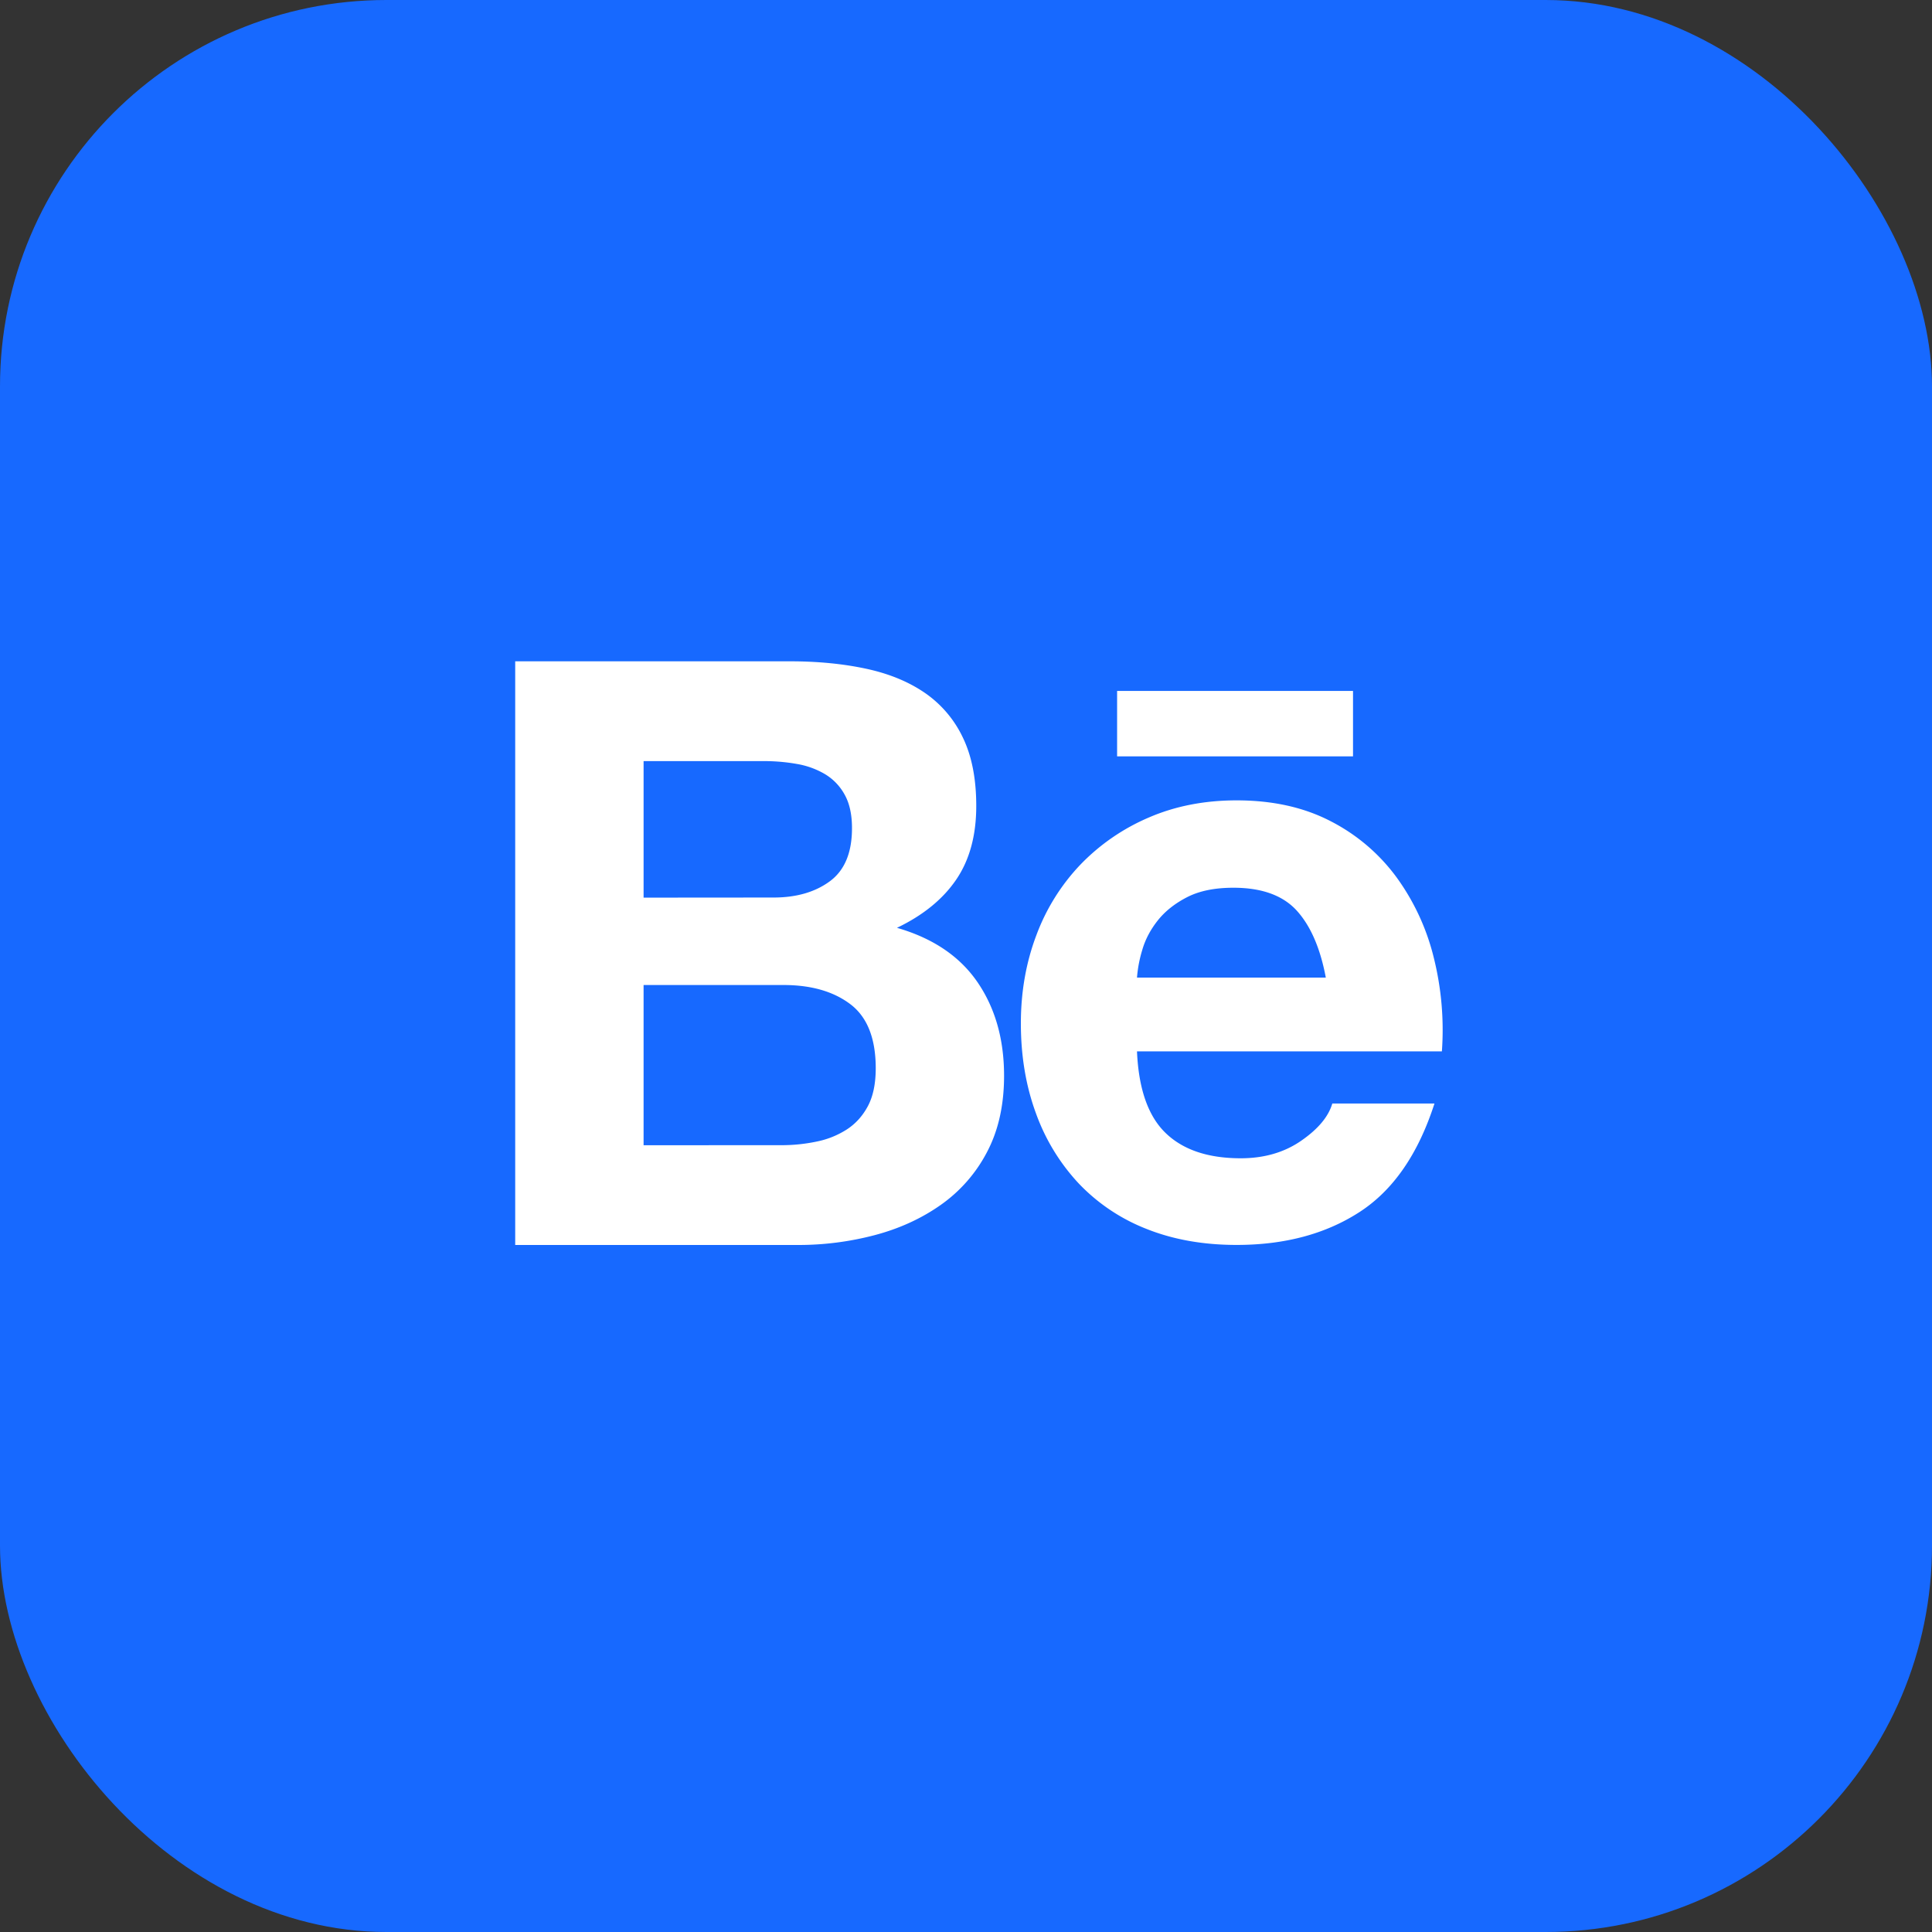 <svg xmlns="http://www.w3.org/2000/svg" width="75" height="75" fill="none" viewBox="0 0 75 75"><rect x="0" y="0" width="75" height="75" fill="#333333" stroke="none"/><rect width="75" height="75" fill="#1769FF" rx="15"/><g clip-path="url(#a)"><path fill="#1769FF" d="M38 62c13.807 0 25-11.193 25-25S51.807 12 38 12 13 23.193 13 37s11.193 25 25 25"/><path fill="#fff" d="M30.662 25.672q1.617 0 2.952.286 1.334.285 2.284.936a4.37 4.37 0 0 1 1.476 1.73q.525 1.08.524 2.666 0 1.713-.778 2.856t-2.3 1.872q2.094.604 3.126 2.11 1.032 1.507 1.032 3.634 0 1.713-.666 2.968a5.76 5.76 0 0 1-1.794 2.046q-1.127.794-2.57 1.174c-.968.254-1.966.382-2.966.38H20V25.672zm-.634 9.17q1.332 0 2.19-.634.858-.635.856-2.062 0-.792-.286-1.3a2.1 2.1 0 0 0-.762-.794 3.2 3.2 0 0 0-1.094-.396 7.3 7.3 0 0 0-1.286-.11h-4.662v5.3zm.286 9.614q.707.003 1.396-.142a3.4 3.4 0 0 0 1.174-.476q.507-.333.81-.904.301-.571.302-1.46 0-1.744-.984-2.49t-2.602-.746h-5.426v6.22zm14.932-.476q1.014.984 2.92.984 1.364 0 2.348-.682.984-.681 1.206-1.444h3.966q-.951 2.952-2.92 4.22-1.968 1.27-4.76 1.27-1.935 0-3.49-.618a7.3 7.3 0 0 1-2.634-1.762 7.9 7.9 0 0 1-1.666-2.728q-.585-1.587-.586-3.49 0-1.839.602-3.426a8 8 0 0 1 1.714-2.744 8.1 8.1 0 0 1 2.65-1.824q1.54-.666 3.412-.666 2.093 0 3.65.81a7.3 7.3 0 0 1 2.554 2.174 8.9 8.9 0 0 1 1.444 3.11 11.6 11.6 0 0 1 .318 3.65H44.138c.062 1.454.432 2.512 1.108 3.166m5.094-8.63q-.81-.888-2.46-.888-1.08 0-1.792.364-.713.365-1.142.904-.428.54-.602 1.142a5 5 0 0 0-.206 1.078h7.33q-.321-1.711-1.128-2.6m-6.974-8.528h9.158v2.54h-9.158z"/></g><defs><clipPath id="a"><path fill="#fff" d="M13 12h50v50H13z"/></clipPath></defs></svg>